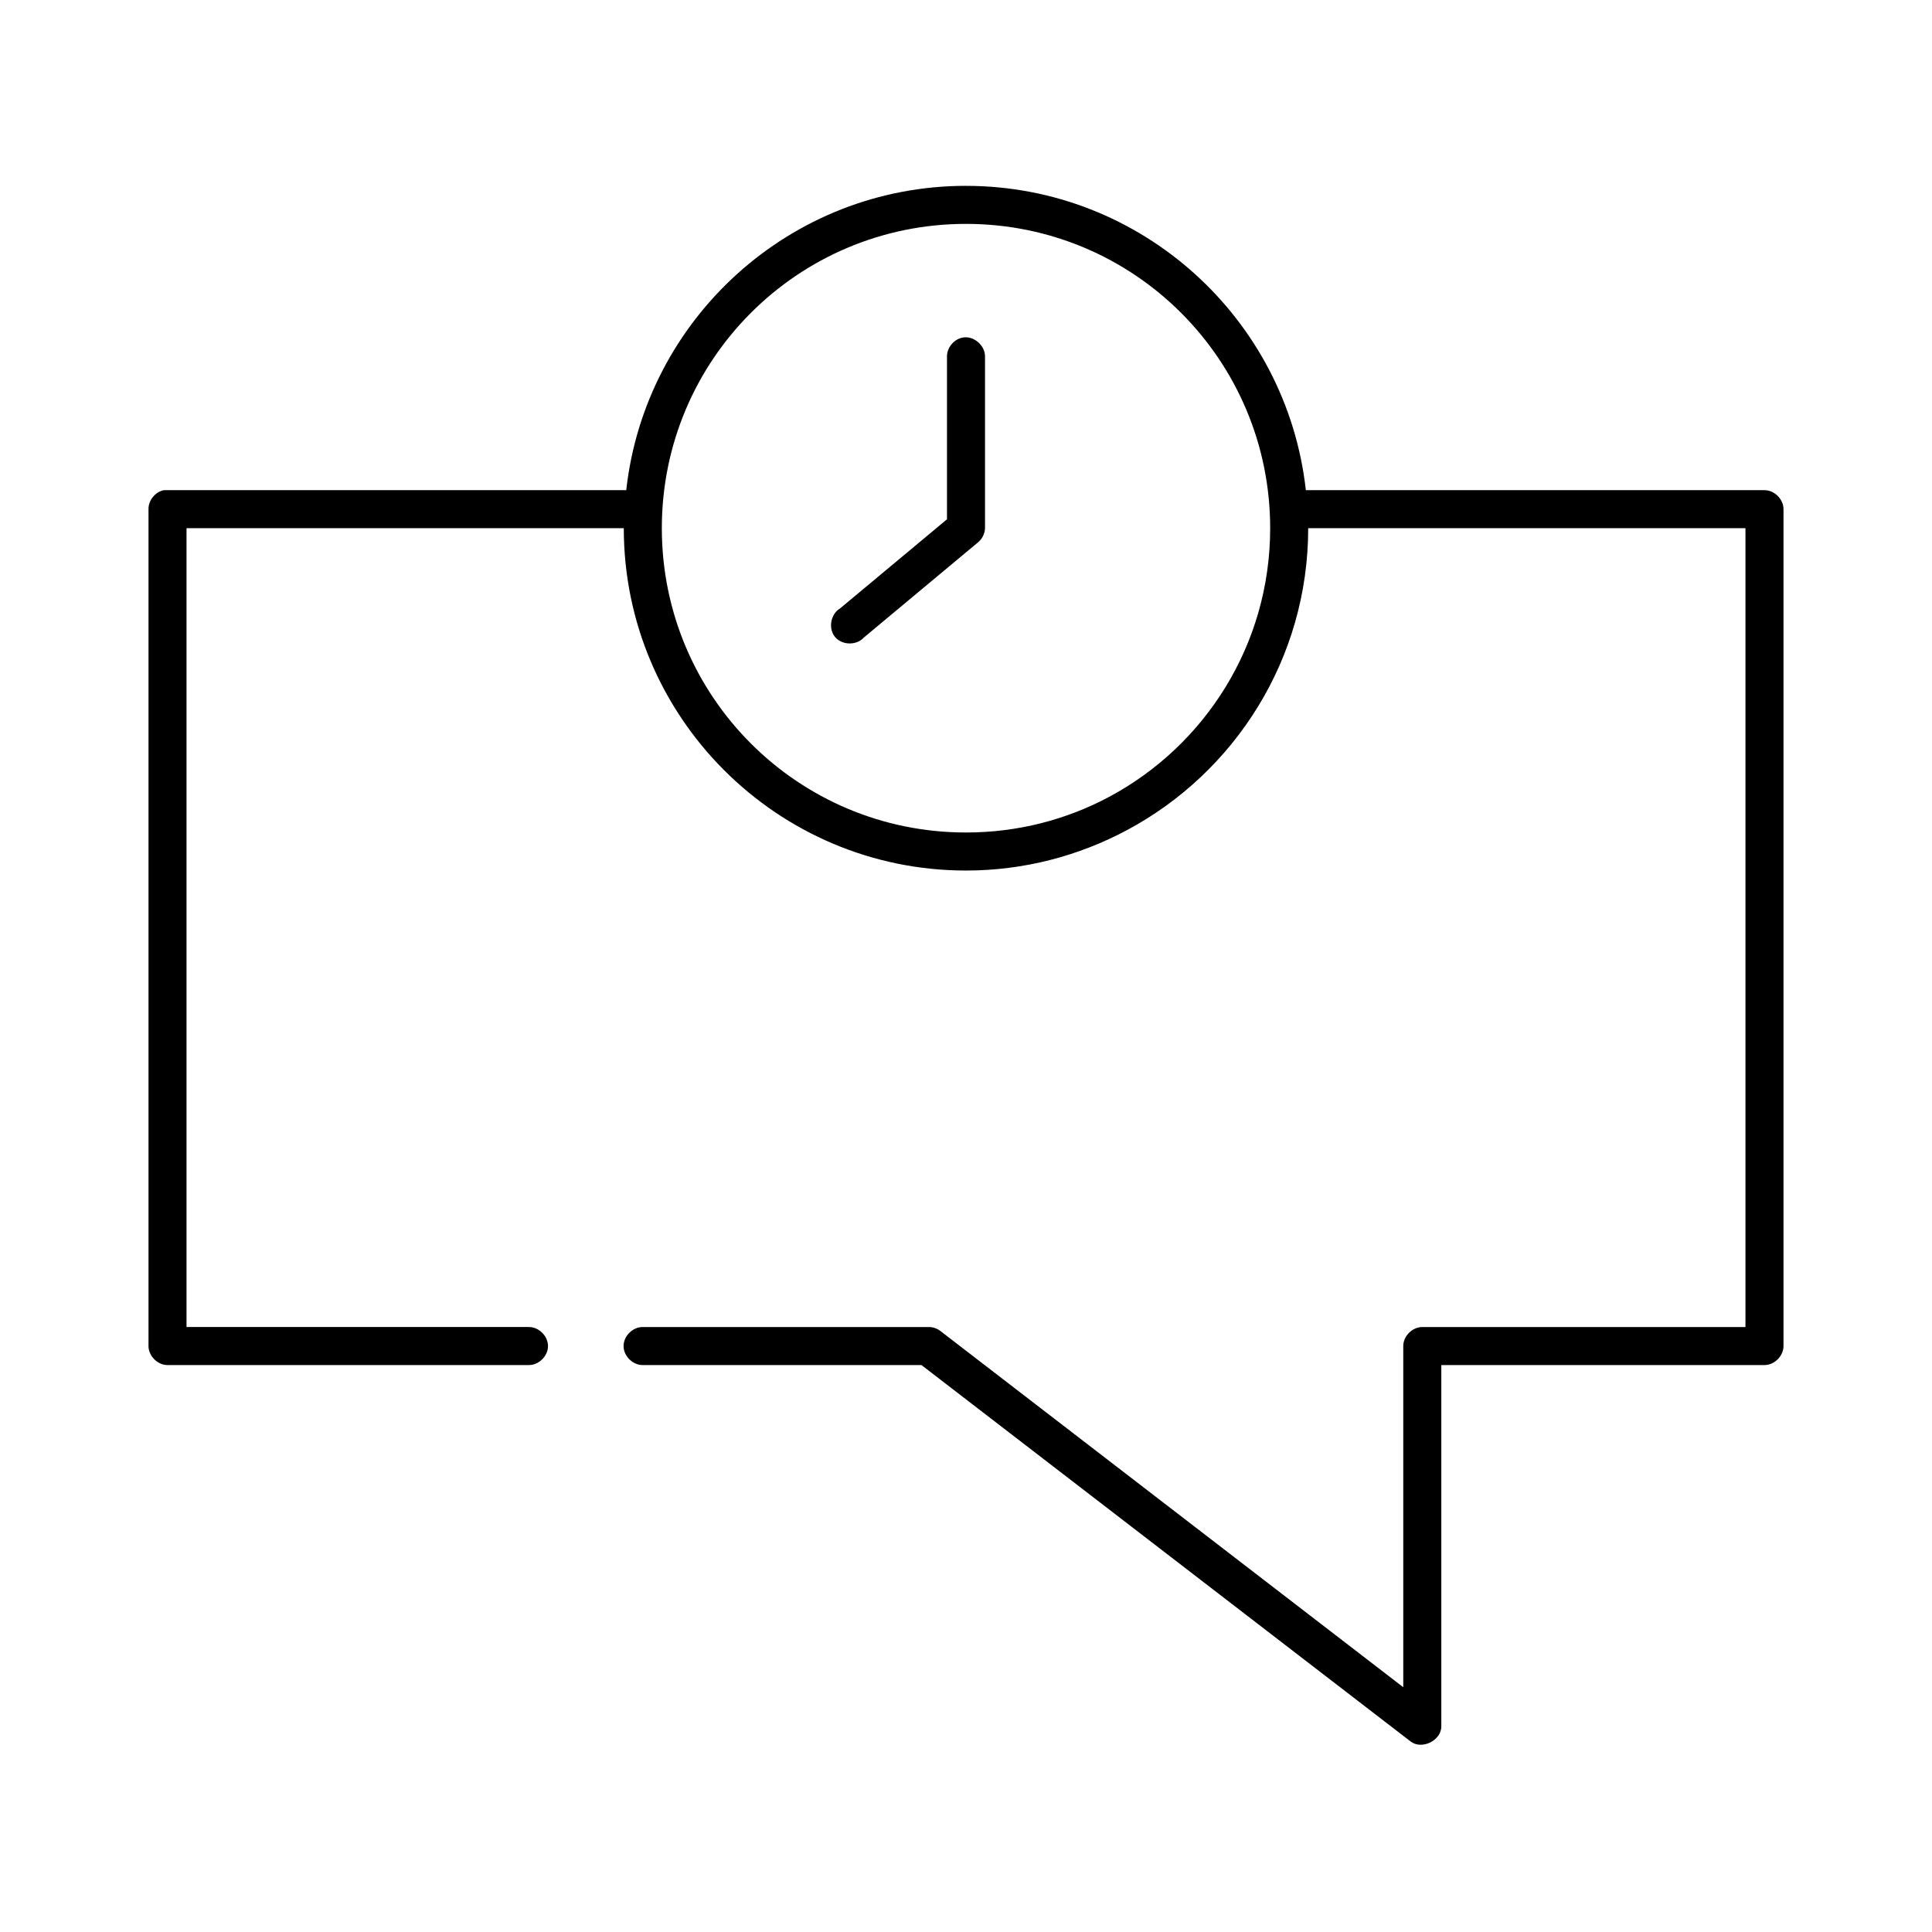 <?xml version="1.0" encoding="UTF-8"?>
<!-- Uploaded to: SVG Find, www.svgrepo.com, Generator: SVG Find Mixer Tools -->
<svg fill="#000000" width="800px" height="800px" version="1.1" viewBox="144 144 512 512" xmlns="http://www.w3.org/2000/svg">
 <path d="m400 193.25c-46.621 0-85.02 35.328-90.039 80.645-42.352 0.004-86.027 0-122.51 0-2.309 0.441-4.137 2.688-4.094 5.039v221.78c0 2.641 2.398 5.039 5.039 5.039h95.723c2.66 0.051 5.109-2.379 5.109-5.039 0-2.664-2.449-5.078-5.109-5.039h-90.688v-211.7h115.88c0 50.047 40.66 90.727 90.688 90.727 15.41 0 29.945-3.91 42.668-10.711 28.574-15.27 48.02-45.383 48.02-80.012h115.88v211.7h-85.648c-2.637 0-5.039 2.402-5.039 5.039v90.414l-122.8-94.508c-0.906-0.652-2.035-0.992-3.148-0.945h-75.57c-2.66-0.051-5.109 2.379-5.109 5.039 0 2.664 2.449 5.078 5.109 5.039h73.84l129.57 99.707c2.945 2.359 8.188-0.168 8.188-3.938v-95.77h85.648c2.637 0 5.039-2.402 5.039-5.039v-221.78c0-2.641-2.398-5.039-5.039-5.039h-121.39-0.156c-5.016-45.316-43.434-80.645-90.055-80.645zm0 10.082c44.578 0 80.609 36.047 80.609 80.645 0 30.859-17.277 57.621-42.668 71.195-11.305 6.043-24.211 9.449-37.941 9.449-44.578 0-80.609-36.047-80.609-80.645s36.031-80.645 80.609-80.645zm-0.629 30.086c-2.477 0.309-4.504 2.703-4.41 5.199v43l-28.34 23.625c-2.496 1.469-3.184 5.289-1.352 7.535 1.832 2.246 5.711 2.336 7.648 0.184l30.23-25.203c1.137-0.906 1.844-2.328 1.891-3.781v-45.363c0.113-2.914-2.777-5.562-5.668-5.199z"/>
</svg>